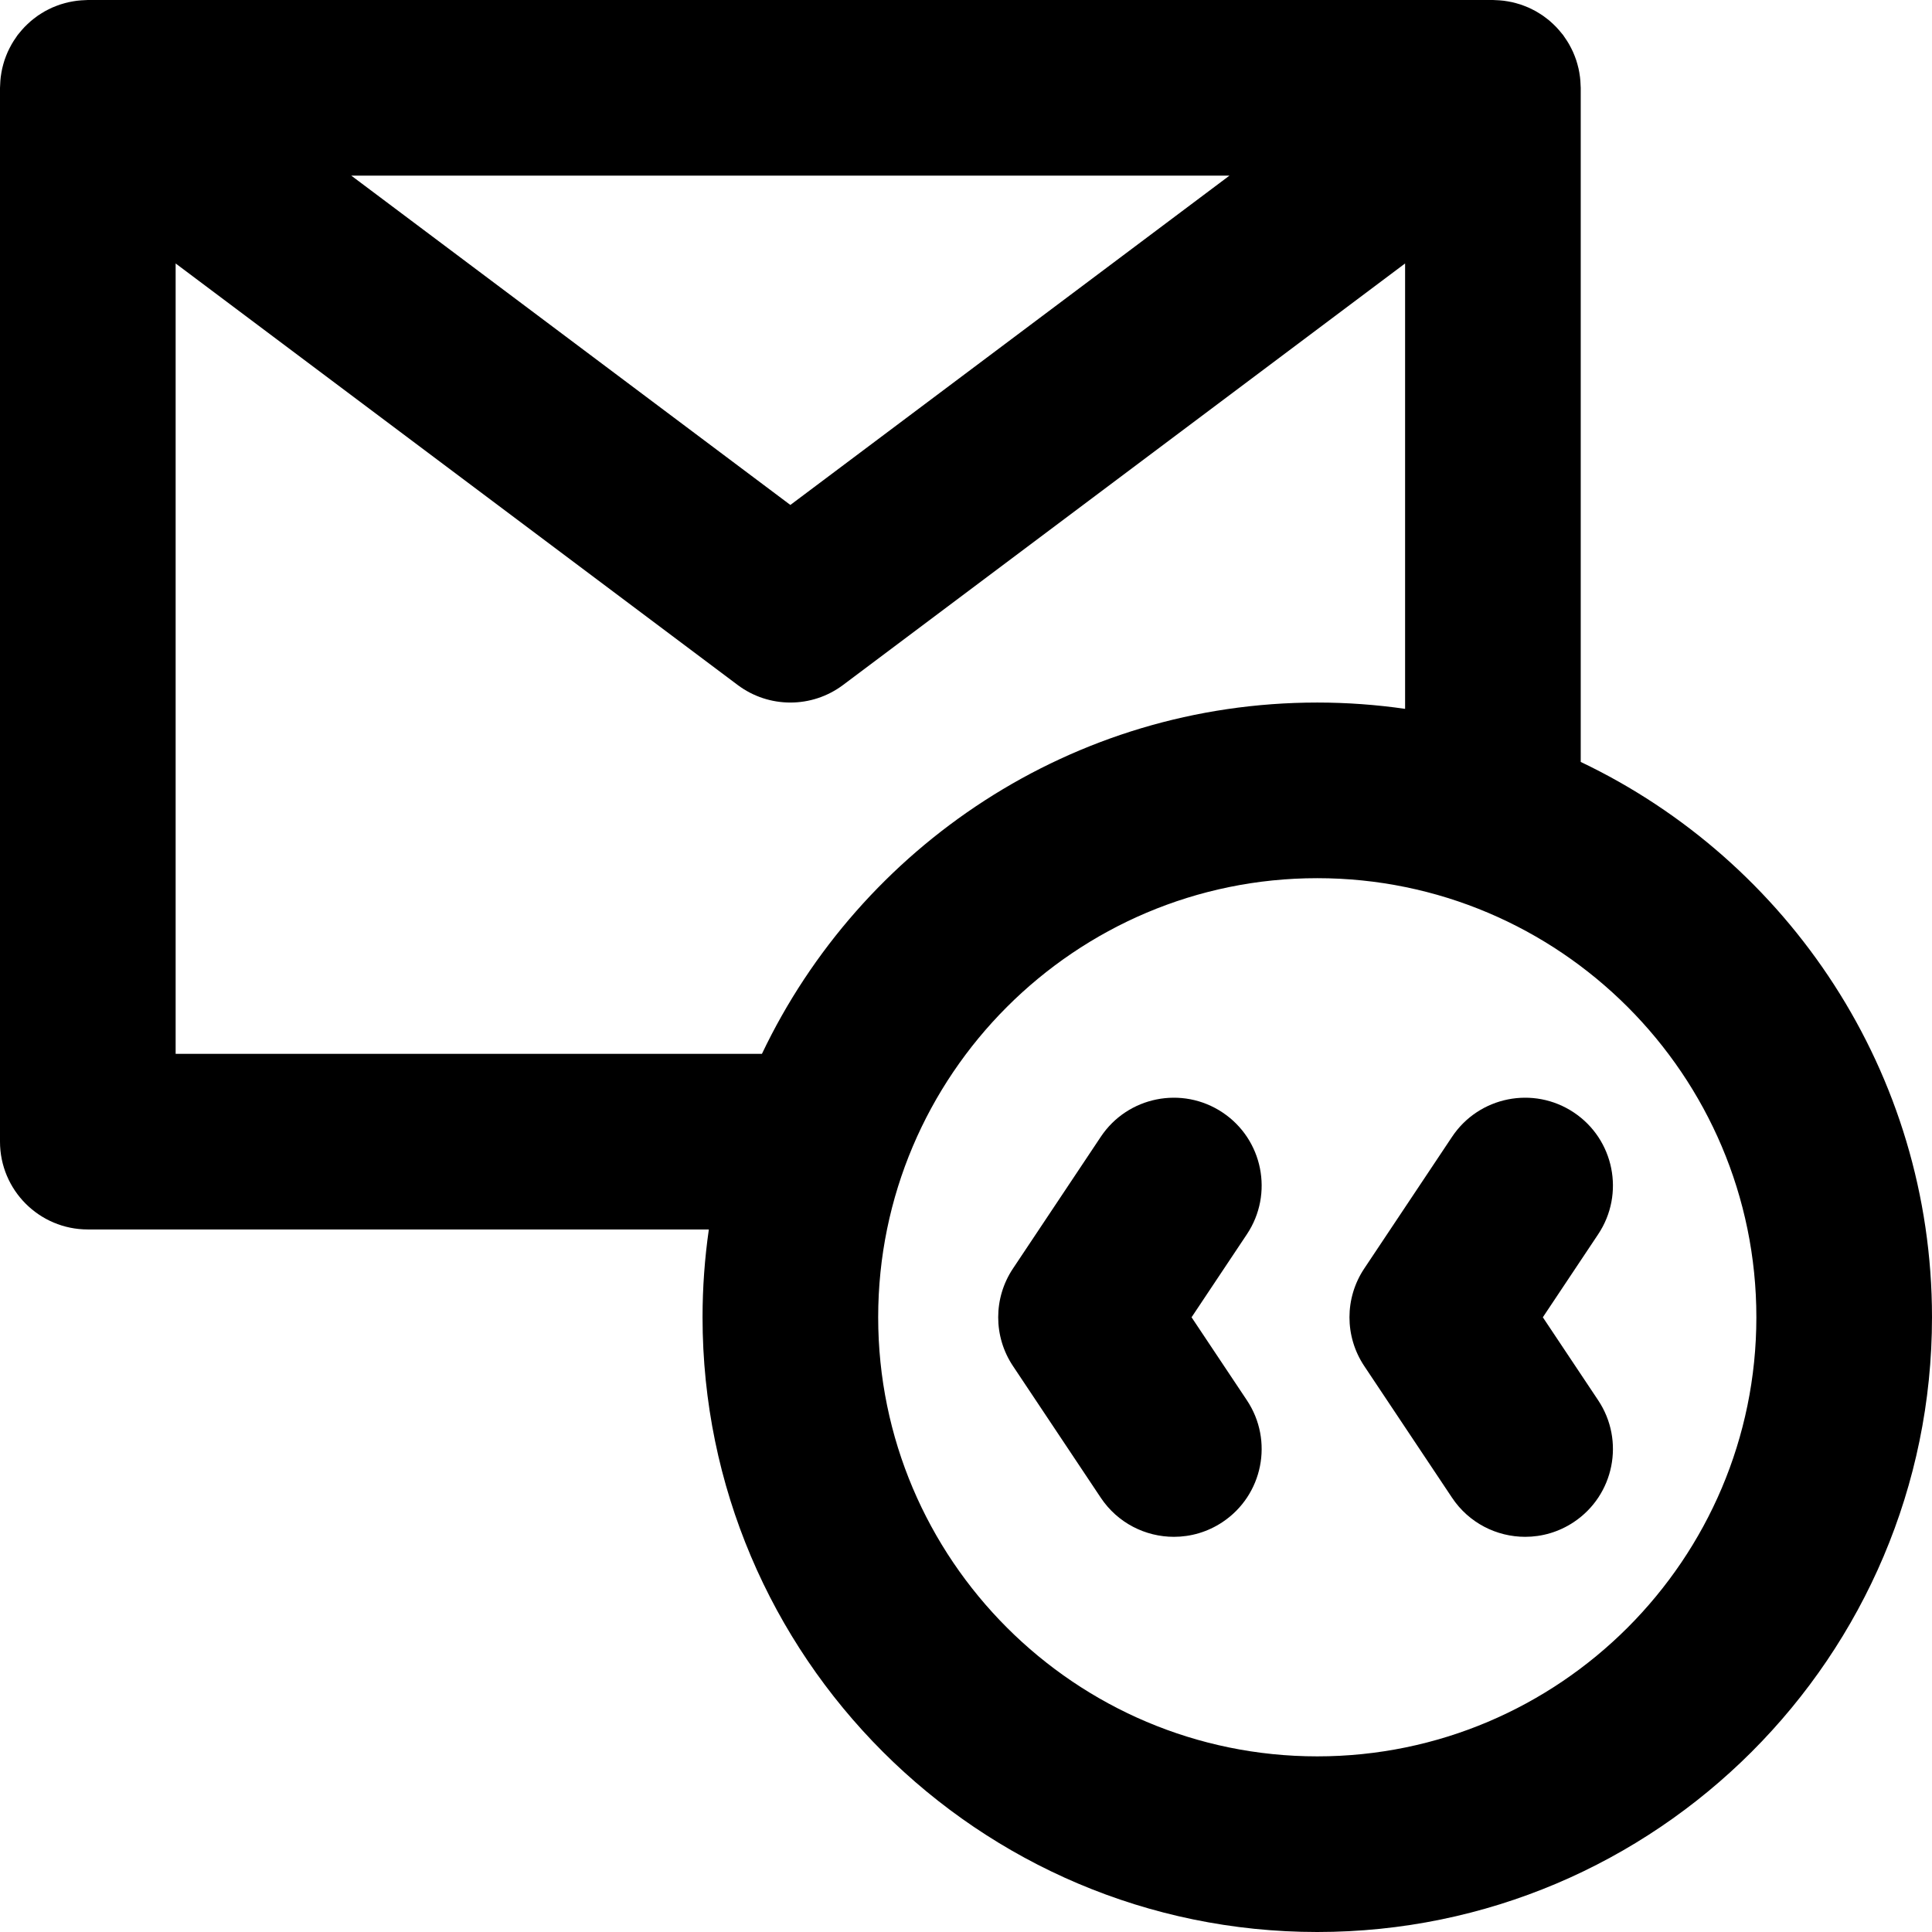 <?xml version="1.0" encoding="iso-8859-1"?>
<!-- Uploaded to: SVG Repo, www.svgrepo.com, Generator: SVG Repo Mixer Tools -->
<svg fill="#000000" height="800px" width="800px" version="1.1" id="Layer_1" xmlns="http://www.w3.org/2000/svg" xmlns:xlink="http://www.w3.org/1999/xlink" 
	 viewBox="0 0 330 330" xml:space="preserve">
<g id="XMLID_85_">
	<path id="XMLID_86_" d="M203.528,225.001l9.453-14.182c4.595-6.893,2.732-16.206-4.161-20.801
		c-6.893-4.596-16.206-2.733-20.801,4.161l-15,22.502c-3.359,5.039-3.359,11.603,0,16.641l15,22.498
		c2.891,4.336,7.647,6.681,12.494,6.681c2.859,0,5.751-0.816,8.307-2.521c6.893-4.596,8.755-13.909,4.16-20.801L203.528,225.001z"/>
	<path id="XMLID_87_" d="M263.528,225.001l9.453-14.182c4.595-6.893,2.732-16.206-4.161-20.801
		c-6.893-4.596-16.205-2.733-20.801,4.161l-15,22.502c-3.359,5.039-3.359,11.603,0,16.641l15,22.498
		c2.891,4.336,7.647,6.681,12.494,6.681c2.859,0,5.751-0.816,8.307-2.521c6.893-4.596,8.755-13.909,4.16-20.801L263.528,225.001z"/>
	<path id="XMLID_88_" d="M270,130.145V15c0-0.112-0.014-0.22-0.017-0.332c-0.006-0.287-0.021-0.573-0.043-0.859
		c-0.017-0.214-0.037-0.428-0.063-0.639c-0.033-0.271-0.076-0.541-0.124-0.811c-0.04-0.224-0.082-0.445-0.131-0.665
		c-0.056-0.25-0.123-0.498-0.192-0.746c-0.065-0.231-0.132-0.461-0.207-0.688c-0.076-0.229-0.162-0.456-0.249-0.682
		c-0.092-0.238-0.188-0.474-0.292-0.705c-0.093-0.208-0.193-0.412-0.297-0.616c-0.122-0.243-0.249-0.482-0.384-0.717
		c-0.107-0.187-0.22-0.371-0.337-0.554c-0.153-0.241-0.312-0.477-0.478-0.709C267.122,6.186,267.068,6.09,267,6
		c-0.064-0.085-0.137-0.159-0.202-0.243c-0.168-0.214-0.342-0.422-0.521-0.626c-0.157-0.18-0.316-0.357-0.48-0.528
		c-0.164-0.17-0.333-0.334-0.505-0.496c-0.191-0.181-0.384-0.36-0.583-0.53c-0.163-0.139-0.332-0.27-0.501-0.401
		c-0.216-0.169-0.432-0.335-0.656-0.49c-0.177-0.124-0.361-0.238-0.544-0.354c-0.222-0.14-0.443-0.28-0.671-0.408
		c-0.209-0.117-0.424-0.224-0.64-0.331c-0.21-0.105-0.419-0.211-0.634-0.305c-0.243-0.108-0.493-0.203-0.743-0.298
		c-0.198-0.075-0.394-0.151-0.595-0.218c-0.263-0.087-0.531-0.162-0.8-0.234c-0.202-0.055-0.402-0.11-0.606-0.156
		c-0.26-0.059-0.522-0.106-0.787-0.151c-0.229-0.04-0.458-0.077-0.688-0.105c-0.238-0.029-0.478-0.05-0.72-0.068
		c-0.268-0.02-0.536-0.034-0.805-0.041C255.212,0.014,255.108,0,255,0H15c-0.109,0-0.214,0.014-0.323,0.017
		c-0.266,0.006-0.531,0.02-0.795,0.04c-0.245,0.018-0.488,0.039-0.73,0.069c-0.227,0.028-0.451,0.065-0.676,0.103
		c-0.269,0.046-0.536,0.094-0.8,0.153c-0.198,0.045-0.394,0.1-0.591,0.152c-0.275,0.074-0.548,0.15-0.816,0.239
		c-0.195,0.064-0.386,0.139-0.578,0.211C9.435,1.082,9.181,1.179,8.932,1.289C8.723,1.382,8.519,1.485,8.313,1.587
		c-0.221,0.11-0.441,0.219-0.655,0.339C7.435,2.052,7.219,2.19,7.001,2.326C6.814,2.444,6.626,2.562,6.445,2.688
		C6.224,2.841,6.011,3.006,5.798,3.172C5.626,3.305,5.455,3.438,5.29,3.579C5.092,3.747,4.901,3.925,4.711,4.106
		C4.538,4.269,4.367,4.433,4.202,4.604C4.039,4.774,3.88,4.951,3.724,5.13C3.544,5.335,3.37,5.543,3.202,5.757
		C3.137,5.841,3.064,5.915,3,6C2.932,6.09,2.878,6.186,2.813,6.277C2.647,6.509,2.488,6.745,2.335,6.986
		C2.219,7.17,2.106,7.353,1.998,7.541C1.863,7.775,1.737,8.015,1.614,8.258C1.511,8.462,1.411,8.666,1.317,8.874
		C1.213,9.106,1.118,9.341,1.026,9.579c-0.088,0.226-0.173,0.452-0.25,0.682c-0.075,0.227-0.142,0.457-0.207,0.688
		c-0.069,0.248-0.136,0.496-0.192,0.746c-0.049,0.22-0.091,0.441-0.131,0.665c-0.048,0.269-0.091,0.539-0.124,0.811
		c-0.026,0.211-0.045,0.425-0.062,0.639c-0.022,0.287-0.037,0.573-0.043,0.859C0.014,14.78,0,14.888,0,15v180
		c0,8.284,6.716,15,15,15h106.076c-0.704,4.901-1.076,9.907-1.076,15c0,57.897,47.103,105,105,105s105-47.103,105-105
		C330,183.198,305.443,147.027,270,130.145z M210,30l-75,56.25L60,30H210z M30,180V45l96,72c2.666,2,5.833,3,9,3
		c3.166,0,6.333-1,9-3l96-72v76.076c-4.901-0.704-9.907-1.076-15-1.076c-41.802,0-77.973,24.557-94.855,60H30z M225,300
		c-41.355,0-75-33.645-75-75c0-41.355,33.645-75,75-75s75,33.645,75,75C300,266.355,266.355,300,225,300z"/>
</g>
</svg>